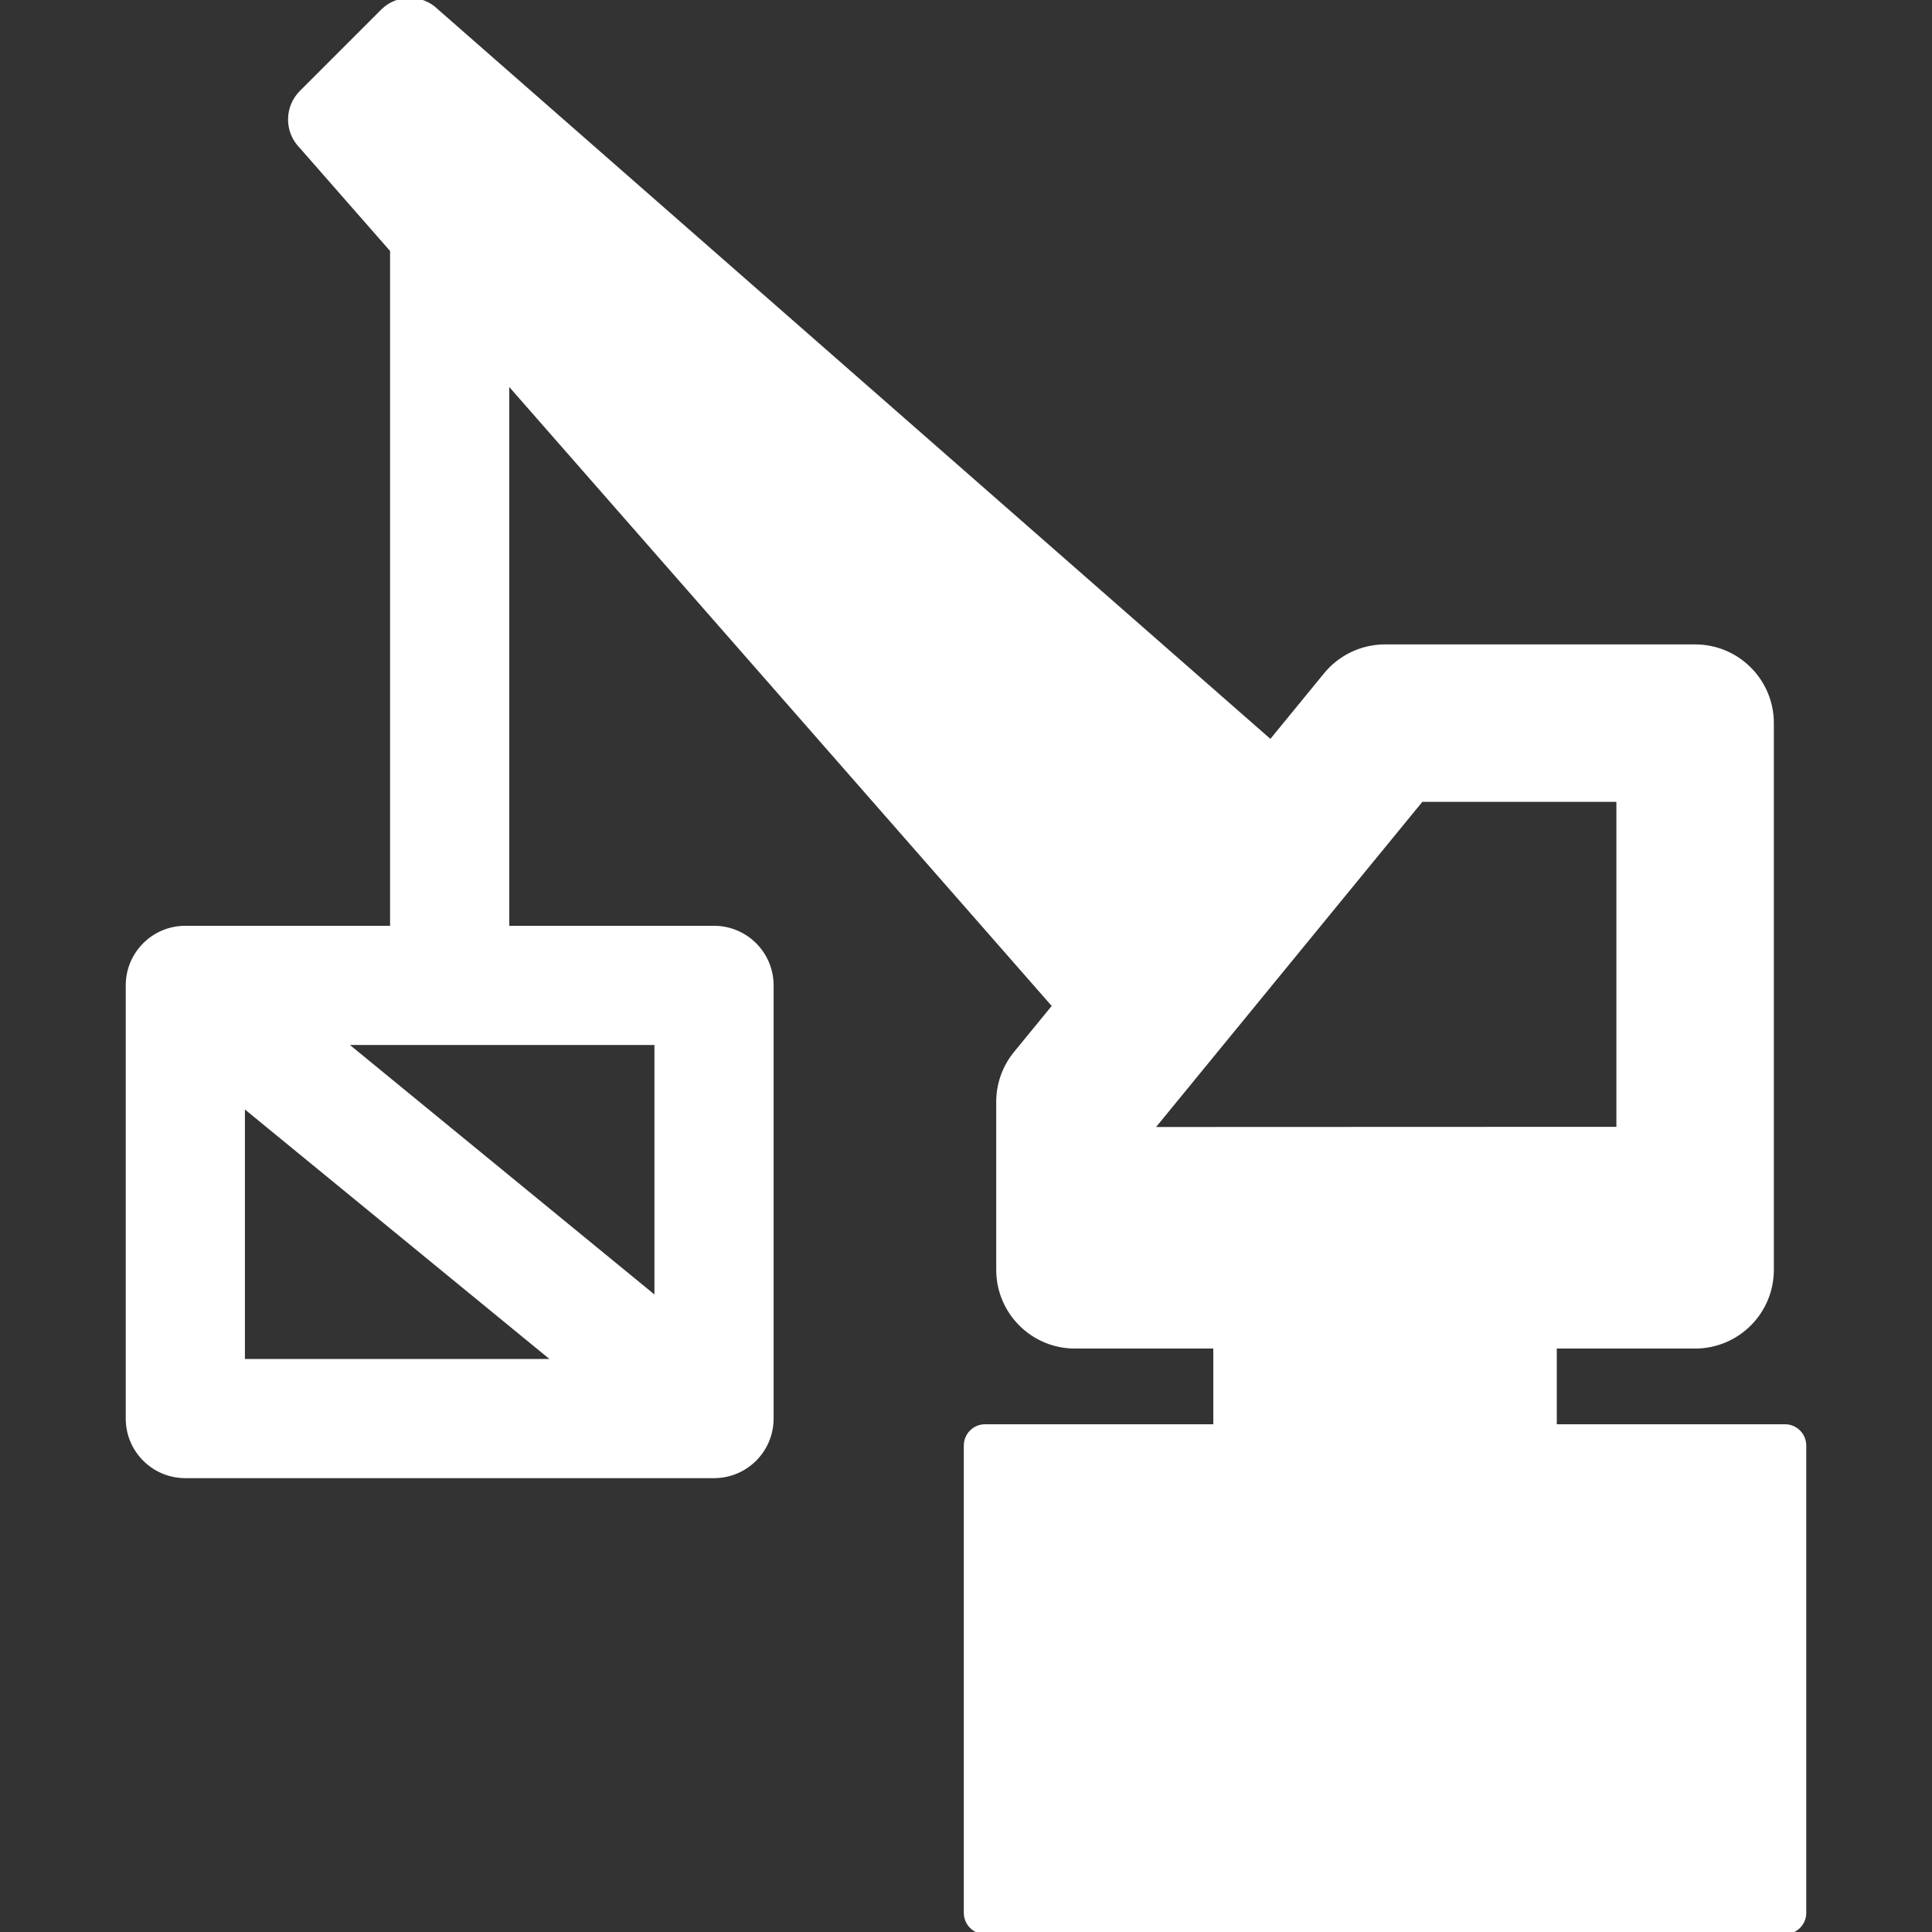 <!DOCTYPE svg PUBLIC "-//W3C//DTD SVG 1.1//EN" "http://www.w3.org/Graphics/SVG/1.1/DTD/svg11.dtd">
<!-- Uploaded to: SVG Repo, www.svgrepo.com, Transformed by: SVG Repo Mixer Tools -->
<svg fill="#ffffff" version="1.1" id="Capa_1" xmlns="http://www.w3.org/2000/svg" xmlns:xlink="http://www.w3.org/1999/xlink" width="800px" height="800px" viewBox="0 0 446.275 446.275" xml:space="preserve" stroke="#ffffff">
<rect x="0" y="0" width="446.275" height="446.275" fill="#333333" stroke="none"/>
<g id="SVGRepo_bgCarrier" stroke-width="0"/>
<g id="SVGRepo_tracerCarrier" stroke-linecap="round" stroke-linejoin="round"/>
<g id="SVGRepo_iconCarrier"> <g> <path d="M412.308,329.488h-53.205v-18.485h32.453c9.769,0,17.687-7.918,17.687-17.686V167.039c0-9.769-7.918-17.687-17.687-17.687 h-71.627c-5.302,0-10.324,2.379-13.684,6.48l-12.738,15.557L100.891,2.59c-3.454-3.453-9.053-3.453-12.506,0L69.627,21.349 c-3.453,3.453-3.453,9.053,0,12.505l20.978,23.939V214.35H42.808c-7.325,0-13.264,5.938-13.264,13.265v100.061 c0,7.326,5.939,13.264,13.264,13.264h122.124c7.326,0,13.264-5.938,13.264-13.264v-100.06c0-7.326-5.938-13.265-13.264-13.265 h-47.797V88.064l126.451,144.291l-8.966,10.95c-2.588,3.161-4.002,7.119-4.002,11.205v38.808c0,9.768,7.918,17.686,17.686,17.686 h32.454v18.485h-53.205c-2.442,0-4.421,1.979-4.421,4.421v107.944c0,2.441,1.979,4.421,4.421,4.421H412.31 c2.441,0,4.421-1.979,4.421-4.421V333.909C416.73,331.467,414.75,329.488,412.308,329.488z M56.073,314.411v-59.188l72.24,59.188 H56.073z M151.668,240.879v59.188l-72.24-59.188H151.668z M265.99,260.827l62.317-76.104h45.564v76.063L265.99,260.827z"/> </g> </g>
</svg>